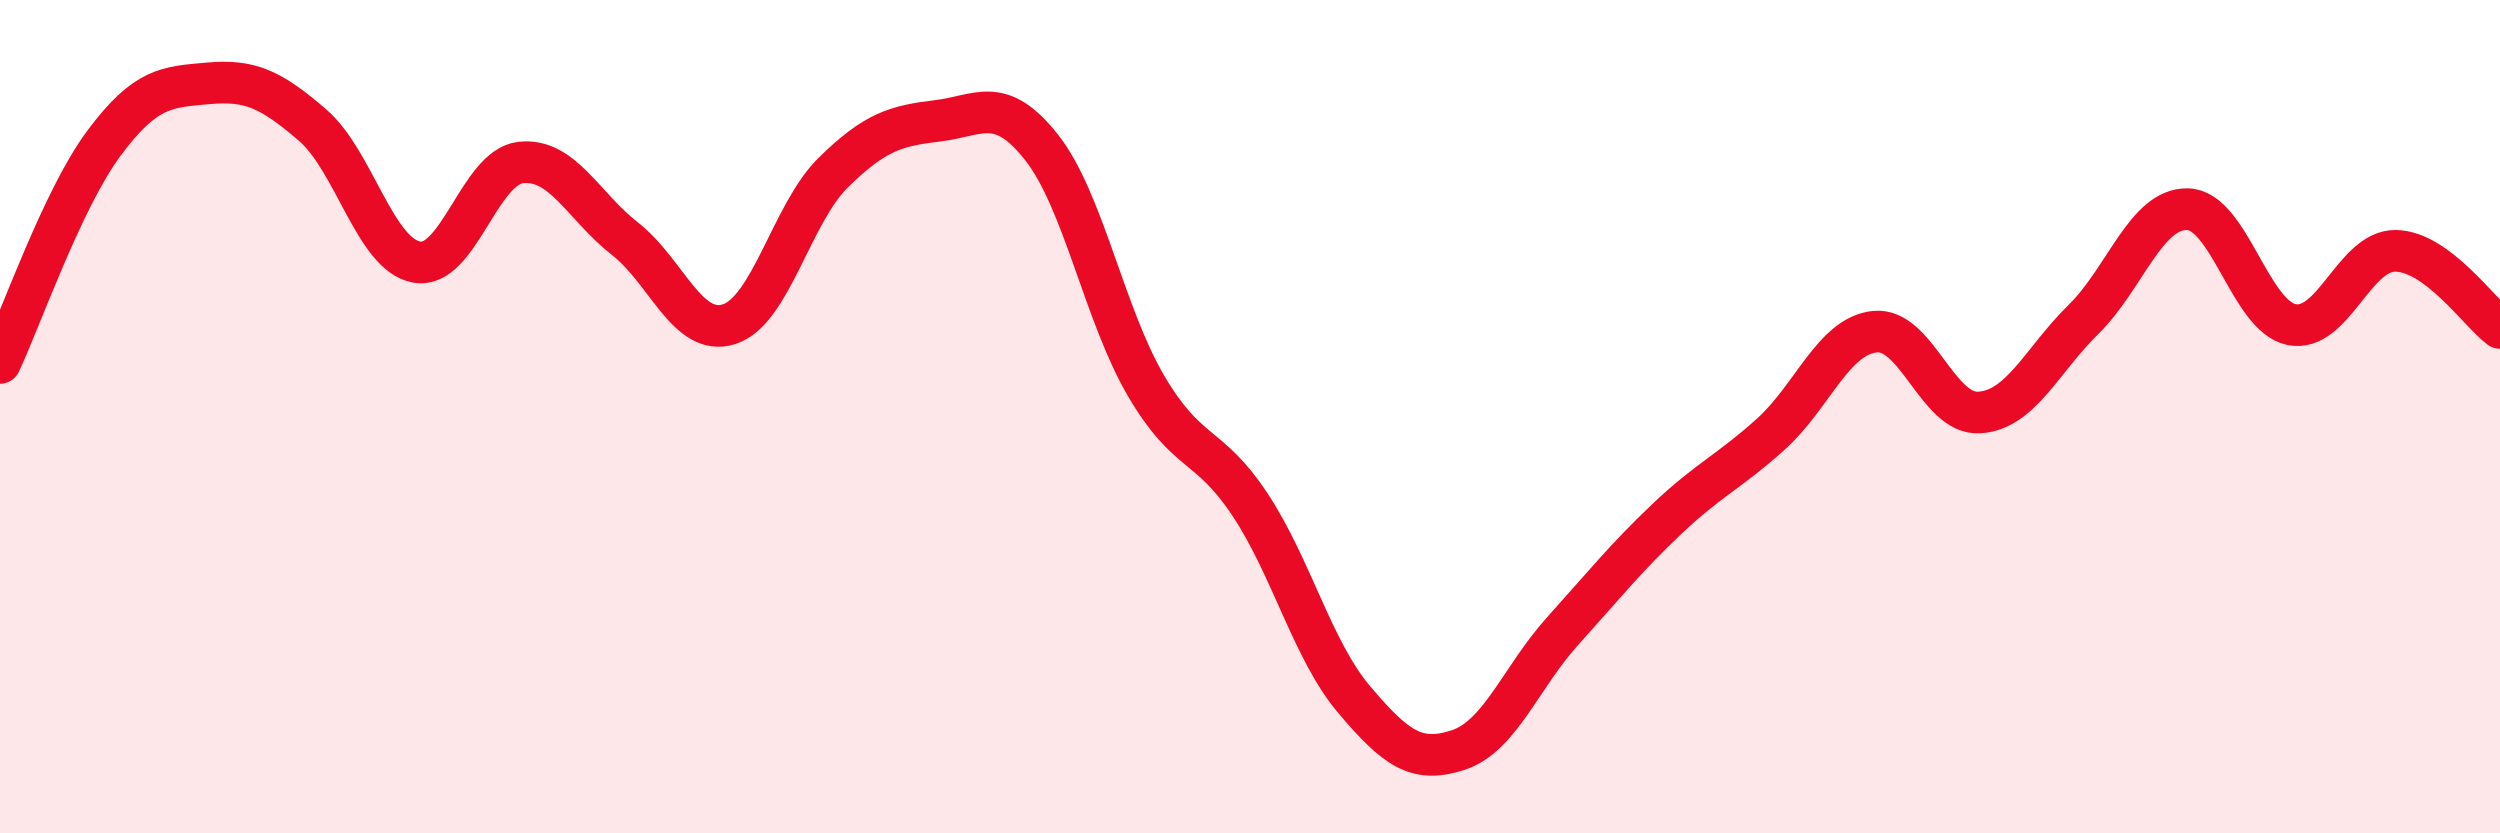 
    <svg width="60" height="20" viewBox="0 0 60 20" xmlns="http://www.w3.org/2000/svg">
      <path
        d="M 0,8.71 C 0.5,7.65 1.5,4.77 2.5,3.43 C 3.5,2.09 4,2.09 5,2 C 6,1.91 6.5,2.14 7.5,3 C 8.5,3.86 9,6.11 10,6.29 C 11,6.47 11.5,4.01 12.5,3.9 C 13.5,3.79 14,4.95 15,5.73 C 16,6.51 16.5,8.1 17.5,7.78 C 18.5,7.46 19,5.12 20,4.14 C 21,3.16 21.5,3.02 22.5,2.9 C 23.5,2.78 24,2.27 25,3.54 C 26,4.81 26.5,7.54 27.5,9.25 C 28.5,10.96 29,10.6 30,12.11 C 31,13.62 31.5,15.61 32.5,16.79 C 33.5,17.97 34,18.33 35,18 C 36,17.67 36.5,16.26 37.5,15.15 C 38.5,14.04 39,13.41 40,12.46 C 41,11.51 41.5,11.32 42.5,10.42 C 43.5,9.52 44,8.06 45,7.96 C 46,7.86 46.5,9.96 47.5,9.9 C 48.5,9.84 49,8.65 50,7.67 C 51,6.69 51.5,5 52.5,5.02 C 53.5,5.04 54,7.59 55,7.79 C 56,7.99 56.5,6 57.5,6.02 C 58.5,6.04 59.5,7.5 60,7.87L60 20L0 20Z"
        fill="#EB0A25"
        opacity="0.1"
        stroke-linecap="round"
        stroke-linejoin="round"
      />
      <path
        d="M 0,8.71 C 0.5,7.65 1.5,4.77 2.5,3.43 C 3.5,2.09 4,2.09 5,2 C 6,1.91 6.5,2.14 7.5,3 C 8.5,3.86 9,6.11 10,6.29 C 11,6.47 11.5,4.01 12.5,3.9 C 13.5,3.79 14,4.95 15,5.73 C 16,6.51 16.5,8.1 17.5,7.78 C 18.5,7.46 19,5.12 20,4.14 C 21,3.16 21.5,3.02 22.5,2.9 C 23.5,2.78 24,2.27 25,3.54 C 26,4.81 26.5,7.54 27.5,9.25 C 28.5,10.96 29,10.6 30,12.11 C 31,13.62 31.5,15.61 32.5,16.79 C 33.5,17.97 34,18.33 35,18 C 36,17.67 36.5,16.26 37.5,15.15 C 38.5,14.04 39,13.41 40,12.46 C 41,11.51 41.5,11.32 42.5,10.42 C 43.5,9.52 44,8.06 45,7.96 C 46,7.86 46.5,9.96 47.5,9.9 C 48.5,9.84 49,8.65 50,7.67 C 51,6.69 51.5,5 52.5,5.02 C 53.5,5.04 54,7.59 55,7.79 C 56,7.99 56.5,6 57.5,6.02 C 58.5,6.04 59.5,7.5 60,7.87"
        stroke="#EB0A25"
        stroke-width="1"
        fill="none"
        stroke-linecap="round"
        stroke-linejoin="round"
      />
    </svg>
  